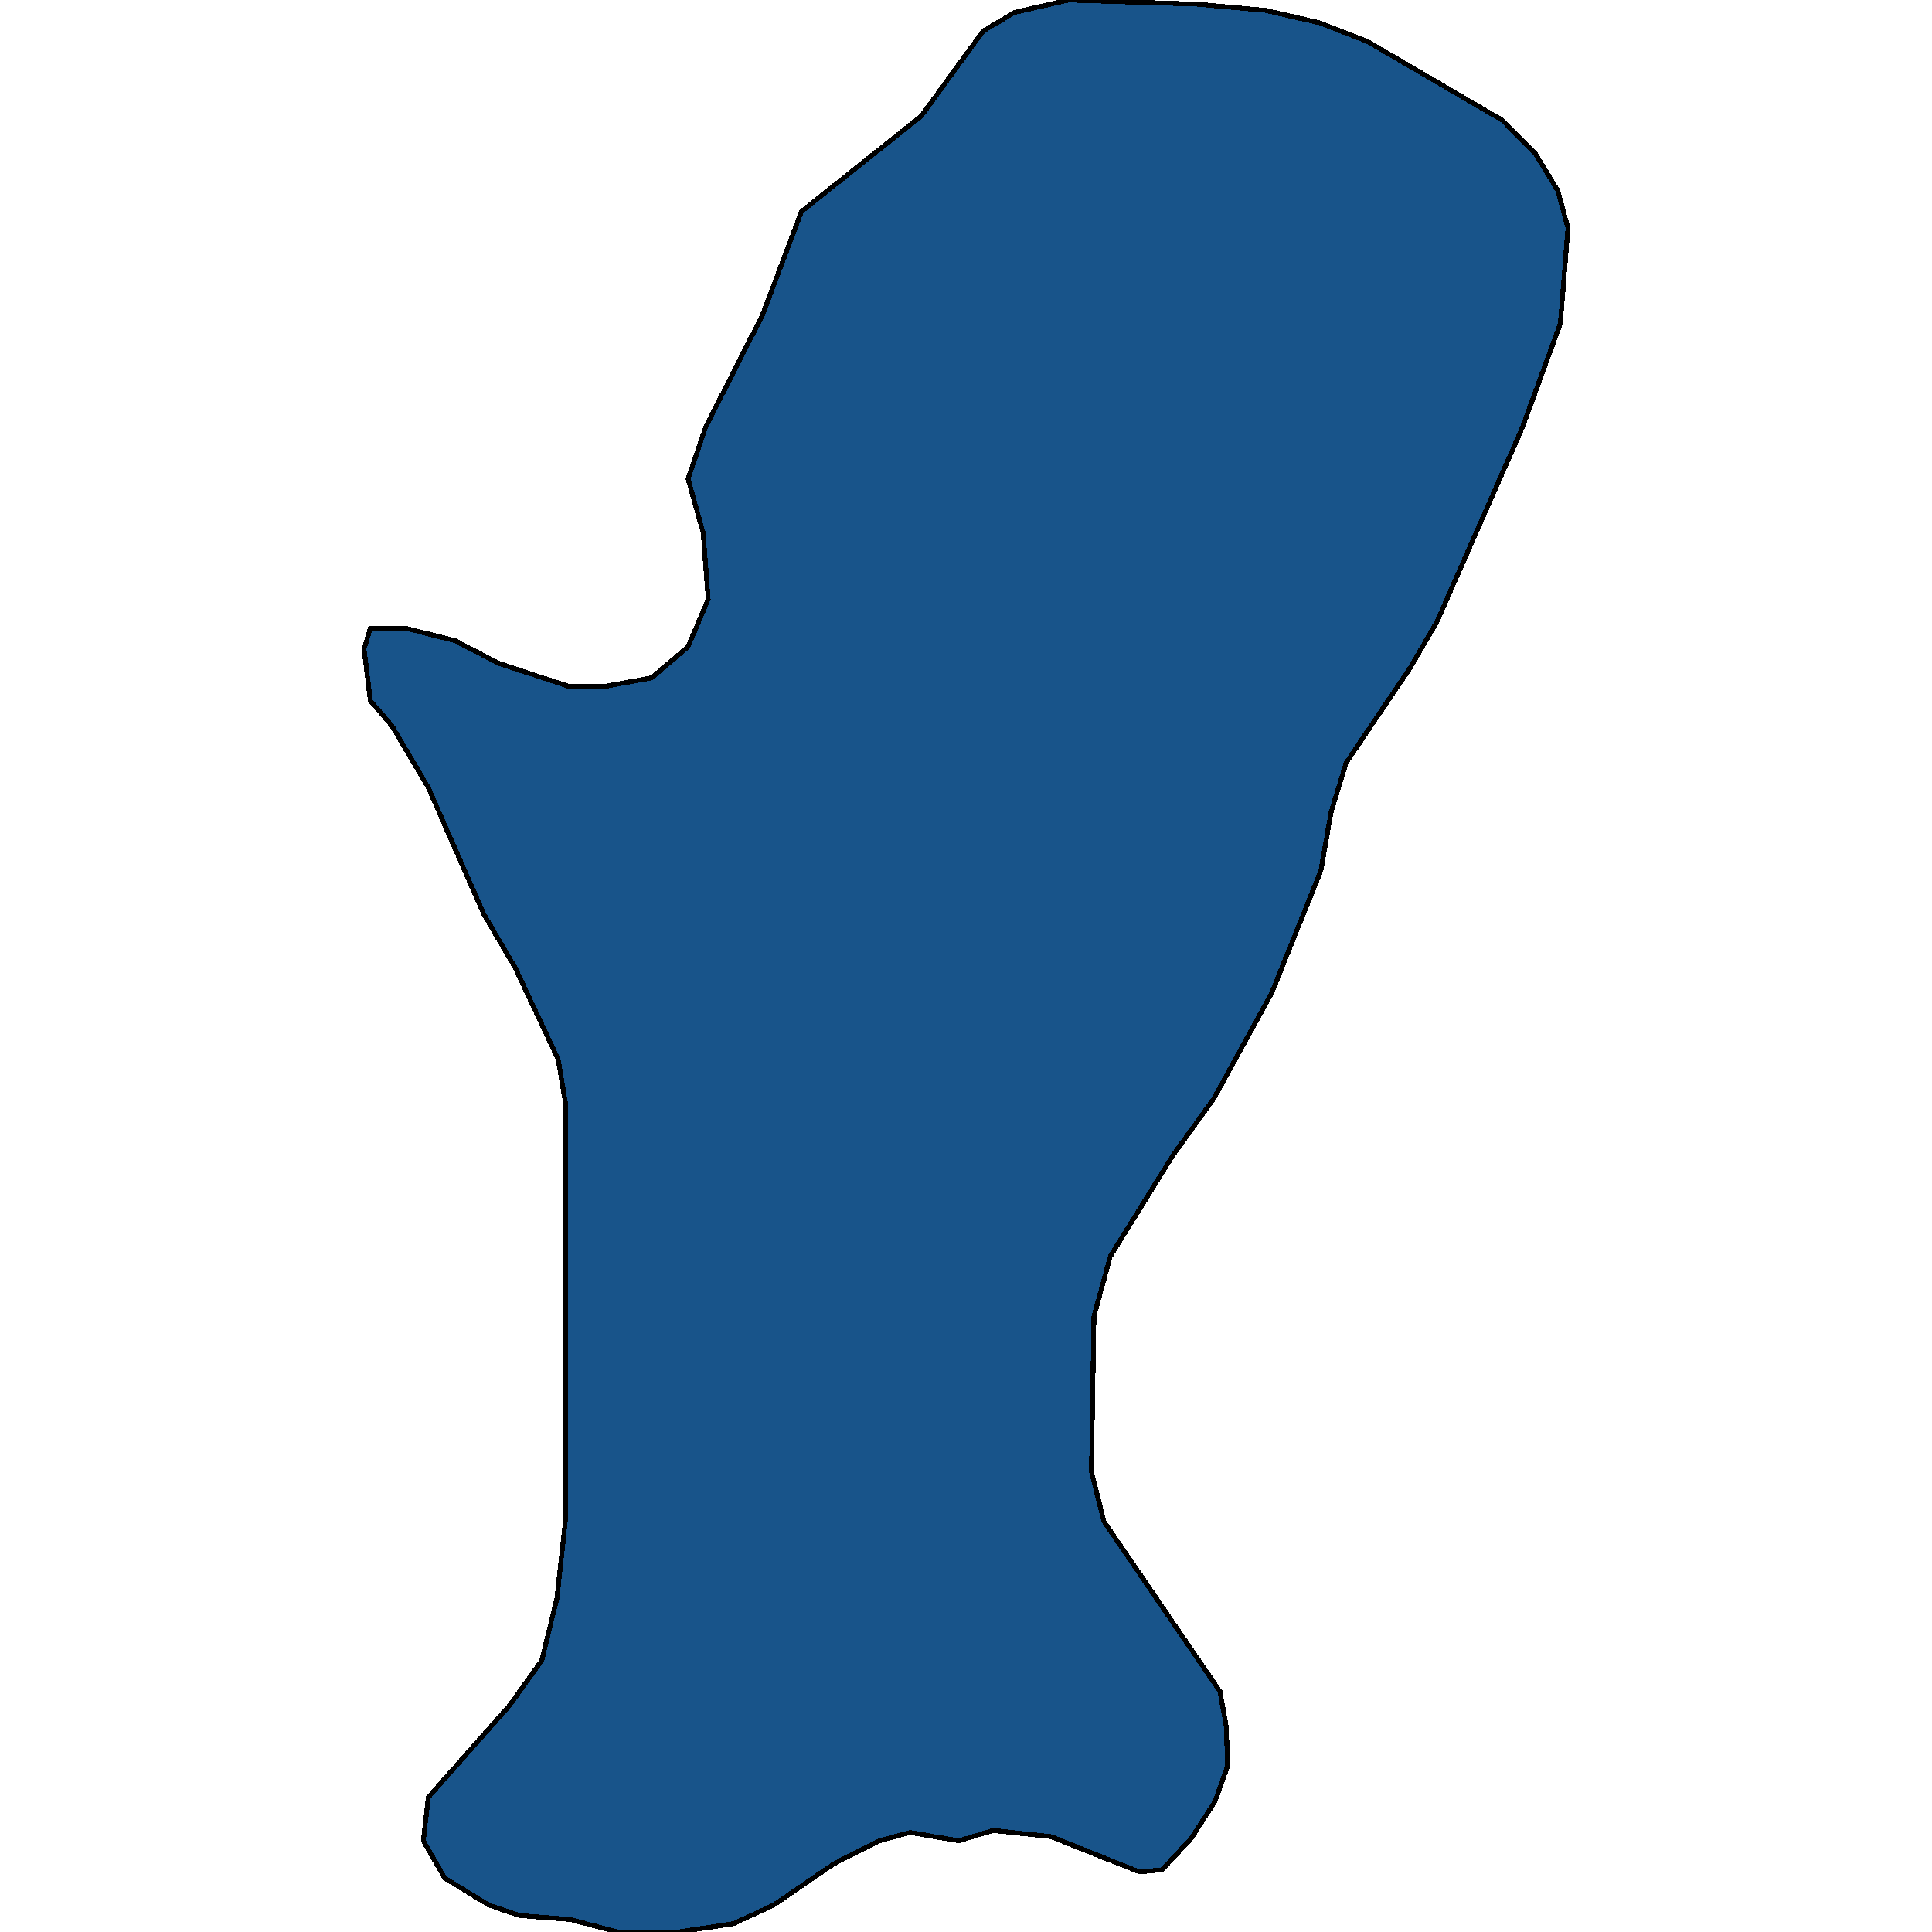 <svg xmlns="http://www.w3.org/2000/svg" width="400" height="400"><path style="stroke: black; fill: #18548a; shape-rendering: crispEdges; stroke-width: 1px;" d="M210.048,2.575L221.271,0L247.893,0.858L261.987,2.146L273.21,4.722L283.128,8.585L311.055,24.895L317.841,31.763L322.539,39.489L324.627,47.215L323.061,66.959L315.231,88.419L297.483,128.765L292.002,138.207L278.691,157.95L275.559,168.251L273.471,180.268L263.292,205.59L251.286,227.478L242.934,239.066L229.884,260.095L226.491,272.541L225.969,304.729L228.579,315.029L252.591,350.219L253.896,357.515L254.157,365.669L251.547,372.964L246.588,380.689L240.585,387.126L235.887,387.555L217.617,380.26L205.611,378.972L198.565,381.118L188.386,379.401L182.122,381.118L172.726,385.838L160.198,394.421L151.846,398.283L140.362,400L127.834,400L118.177,397.425L107.476,396.567L101.212,394.421L92.077,388.842L87.64,381.118L88.684,372.106L105.388,353.223L112.174,343.782L115.306,330.907L117.133,314.17L117.133,257.95L117.133,228.766L115.567,219.324L106.693,200.44L100.168,189.281L88.684,163.1L81.115,150.225L76.678,145.074L75.373,134.344L76.678,130.052L83.986,130.052L94.165,132.627L103.3,137.349L117.655,142.07L125.485,142.07L134.881,140.353L142.45,133.915L146.626,124.043L145.582,110.309L142.45,99.15L146.104,88.419L157.849,65.242L165.94,43.781L190.735,24.037L203.523,6.438Z"></path></svg>